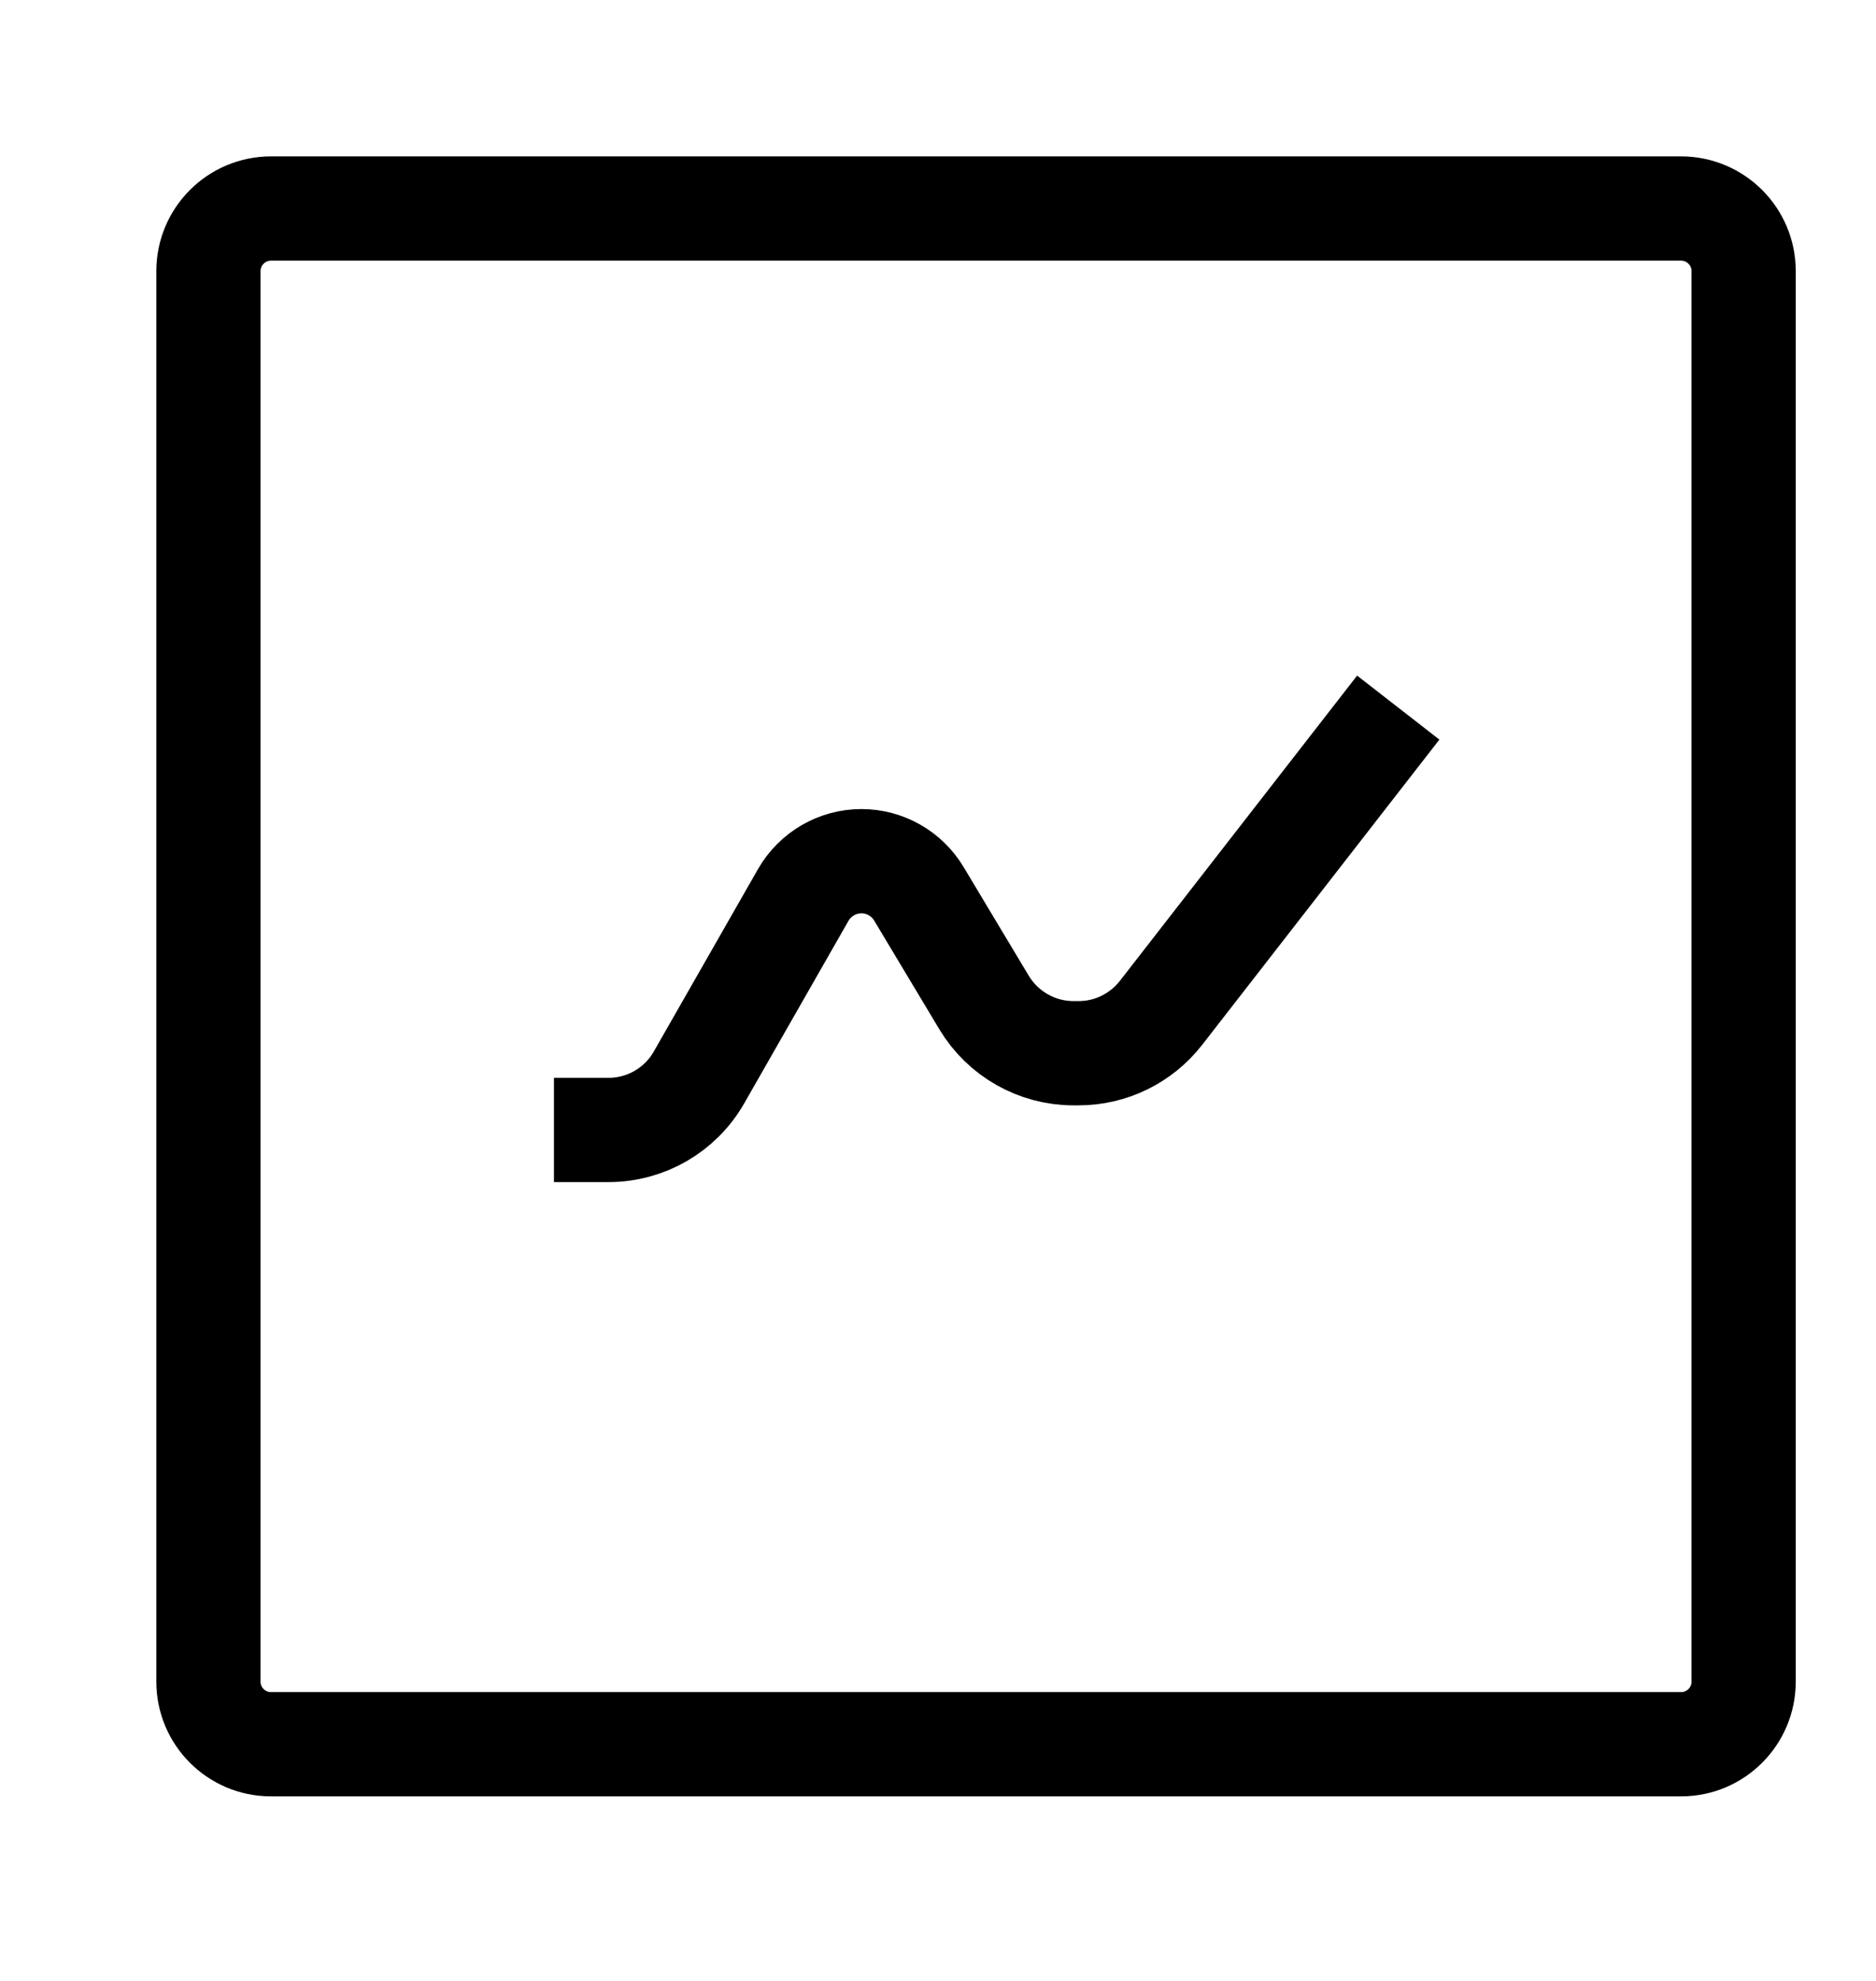 <svg width="18" height="19" viewBox="0 0 18 19" fill="none" xmlns="http://www.w3.org/2000/svg">
<path d="M16.73 2.6V16.13C16.73 16.461 16.461 16.73 16.13 16.73H2.6C2.269 16.73 2 16.461 2 16.13V2.6C2 2.269 2.269 2 2.6 2H16.13C16.461 2 16.73 2.269 16.73 2.6Z" stroke="black" stroke-linecap="round" stroke-linejoin="round"/>
<path d="M5.315 10.838H5.839C6.198 10.838 6.529 10.646 6.707 10.334L7.707 8.584C7.822 8.384 8.035 8.26 8.265 8.26V8.26C8.491 8.26 8.7 8.379 8.816 8.572L9.442 9.616C9.623 9.917 9.949 10.102 10.3 10.102H10.349C10.658 10.102 10.949 9.959 11.139 9.716L13.416 6.787" stroke="black"/>
</svg>
